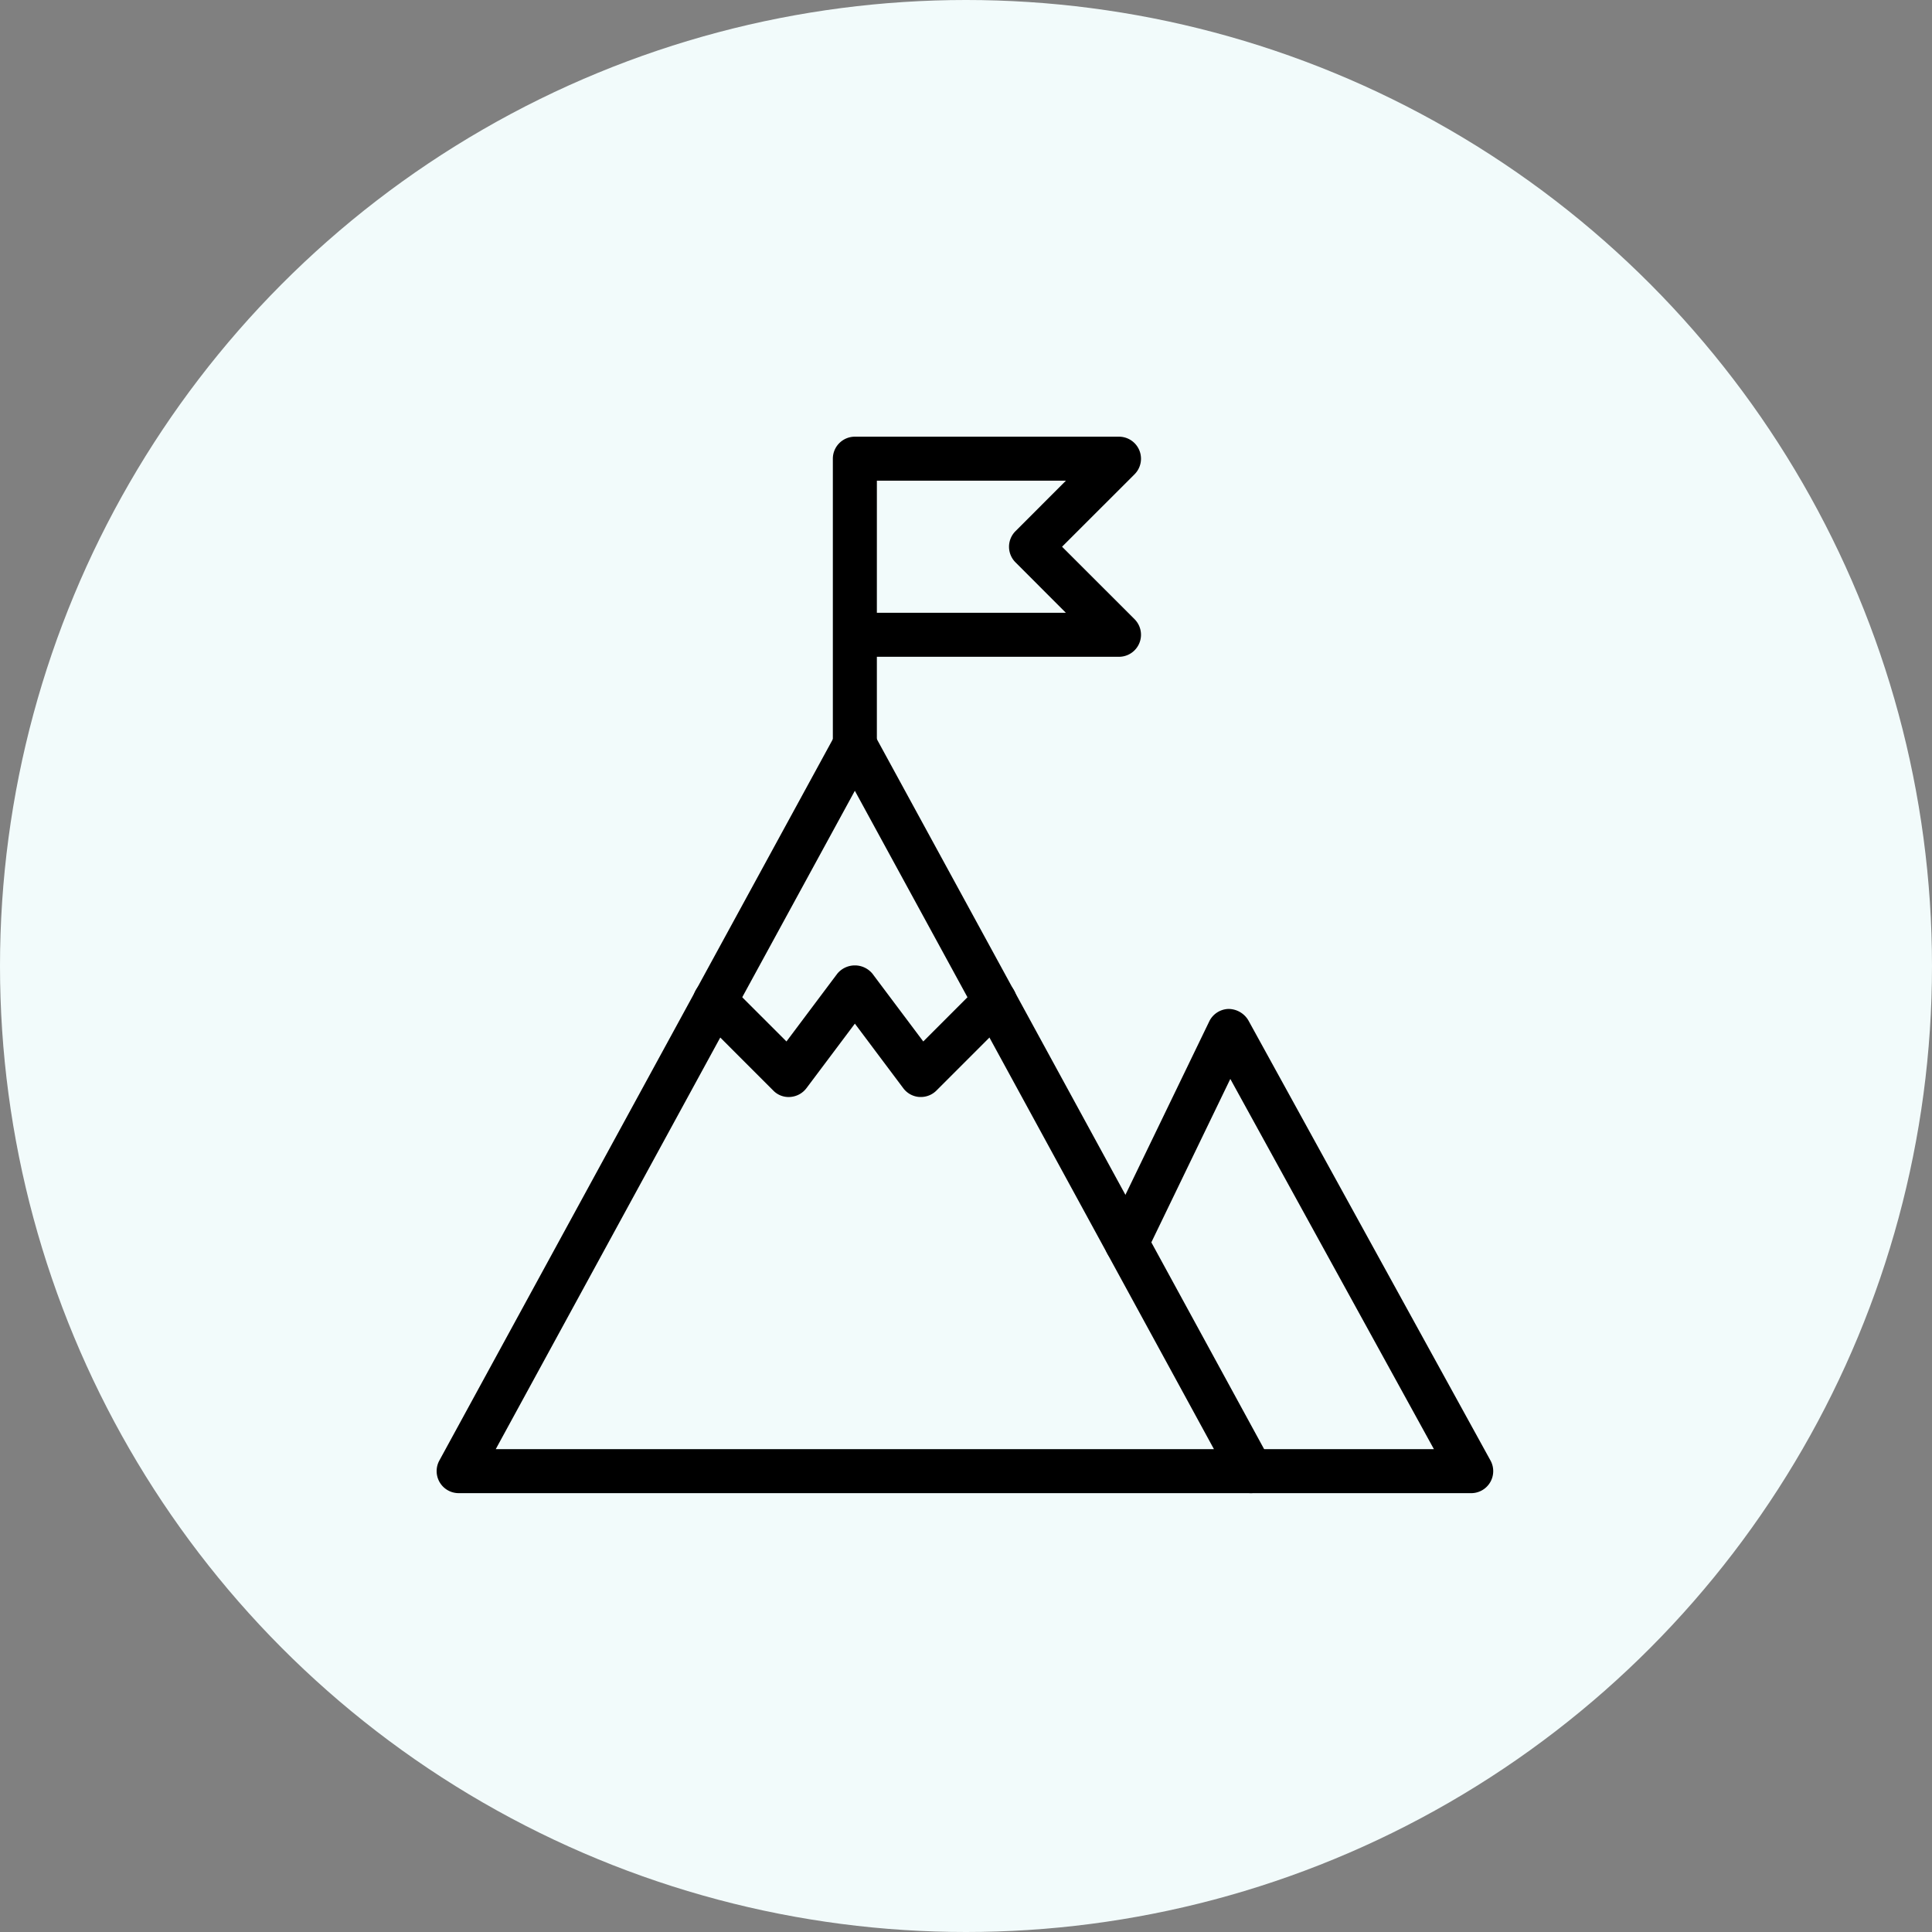 <svg xmlns="http://www.w3.org/2000/svg" viewBox="0 0 146 146">
  <rect x="0" y="0" width="146" height="146" fill="#808080" stroke="none"/>
  <g transform="translate(-2069 242)">
    <circle cx="73" cy="73" r="73" transform="translate(2069 -242)" fill="#f2fbfb"/>
    <path d="M2163.54-129.164h-59.877a1.665 1.665 0 0 1-1.463-2.462l29.941-54.887a1.732 1.732 0 0 1 2.921 0L2165-131.626a1.665 1.665 0 0 1-1.46 2.462Zm-57.076-3.326h54.272l-27.136-49.752Z"/>
    <path d="M2180.173-129.163h-16.633a1.663 1.663 0 1 1 0-3.327h13.819l-15.385-27.976-6.34 13.12a1.663 1.663 0 1 1-2.994-1.45l7.744-16.02a1.668 1.668 0 0 1 1.453-.939 1.751 1.751 0 0 1 1.5.862l18.3 33.265a1.665 1.665 0 0 1-1.46 2.465Z"/>
    <path d="M2133.601-184.051a1.664 1.664 0 0 1-1.663-1.663v-21.623a1.664 1.664 0 0 1 1.663-1.663h19.959a1.665 1.665 0 0 1 1.178 2.841l-5.479 5.475 5.479 5.476a1.665 1.665 0 0 1-1.174 2.841h-18.3v6.653a1.664 1.664 0 0 1-1.663 1.663Zm1.663-11.643h14.281l-3.807-3.812a1.664 1.664 0 0 1 0-2.352l3.812-3.816h-14.285Z"/>
    <path d="M2138.592-159.102h-.12a1.655 1.655 0 0 1-1.211-.662l-3.659-4.88-3.66 4.877a1.672 1.672 0 0 1-1.211.662 1.608 1.608 0 0 1-1.294-.482l-5.588-5.589a1.663 1.663 0 0 1 2.352-2.352l4.231 4.231 3.839-5.119a1.722 1.722 0 0 1 2.661 0l3.839 5.119 4.231-4.231a1.663 1.663 0 1 1 2.352 2.352l-5.589 5.589a1.659 1.659 0 0 1-1.174.486Z"/>
  </g>
</svg>
